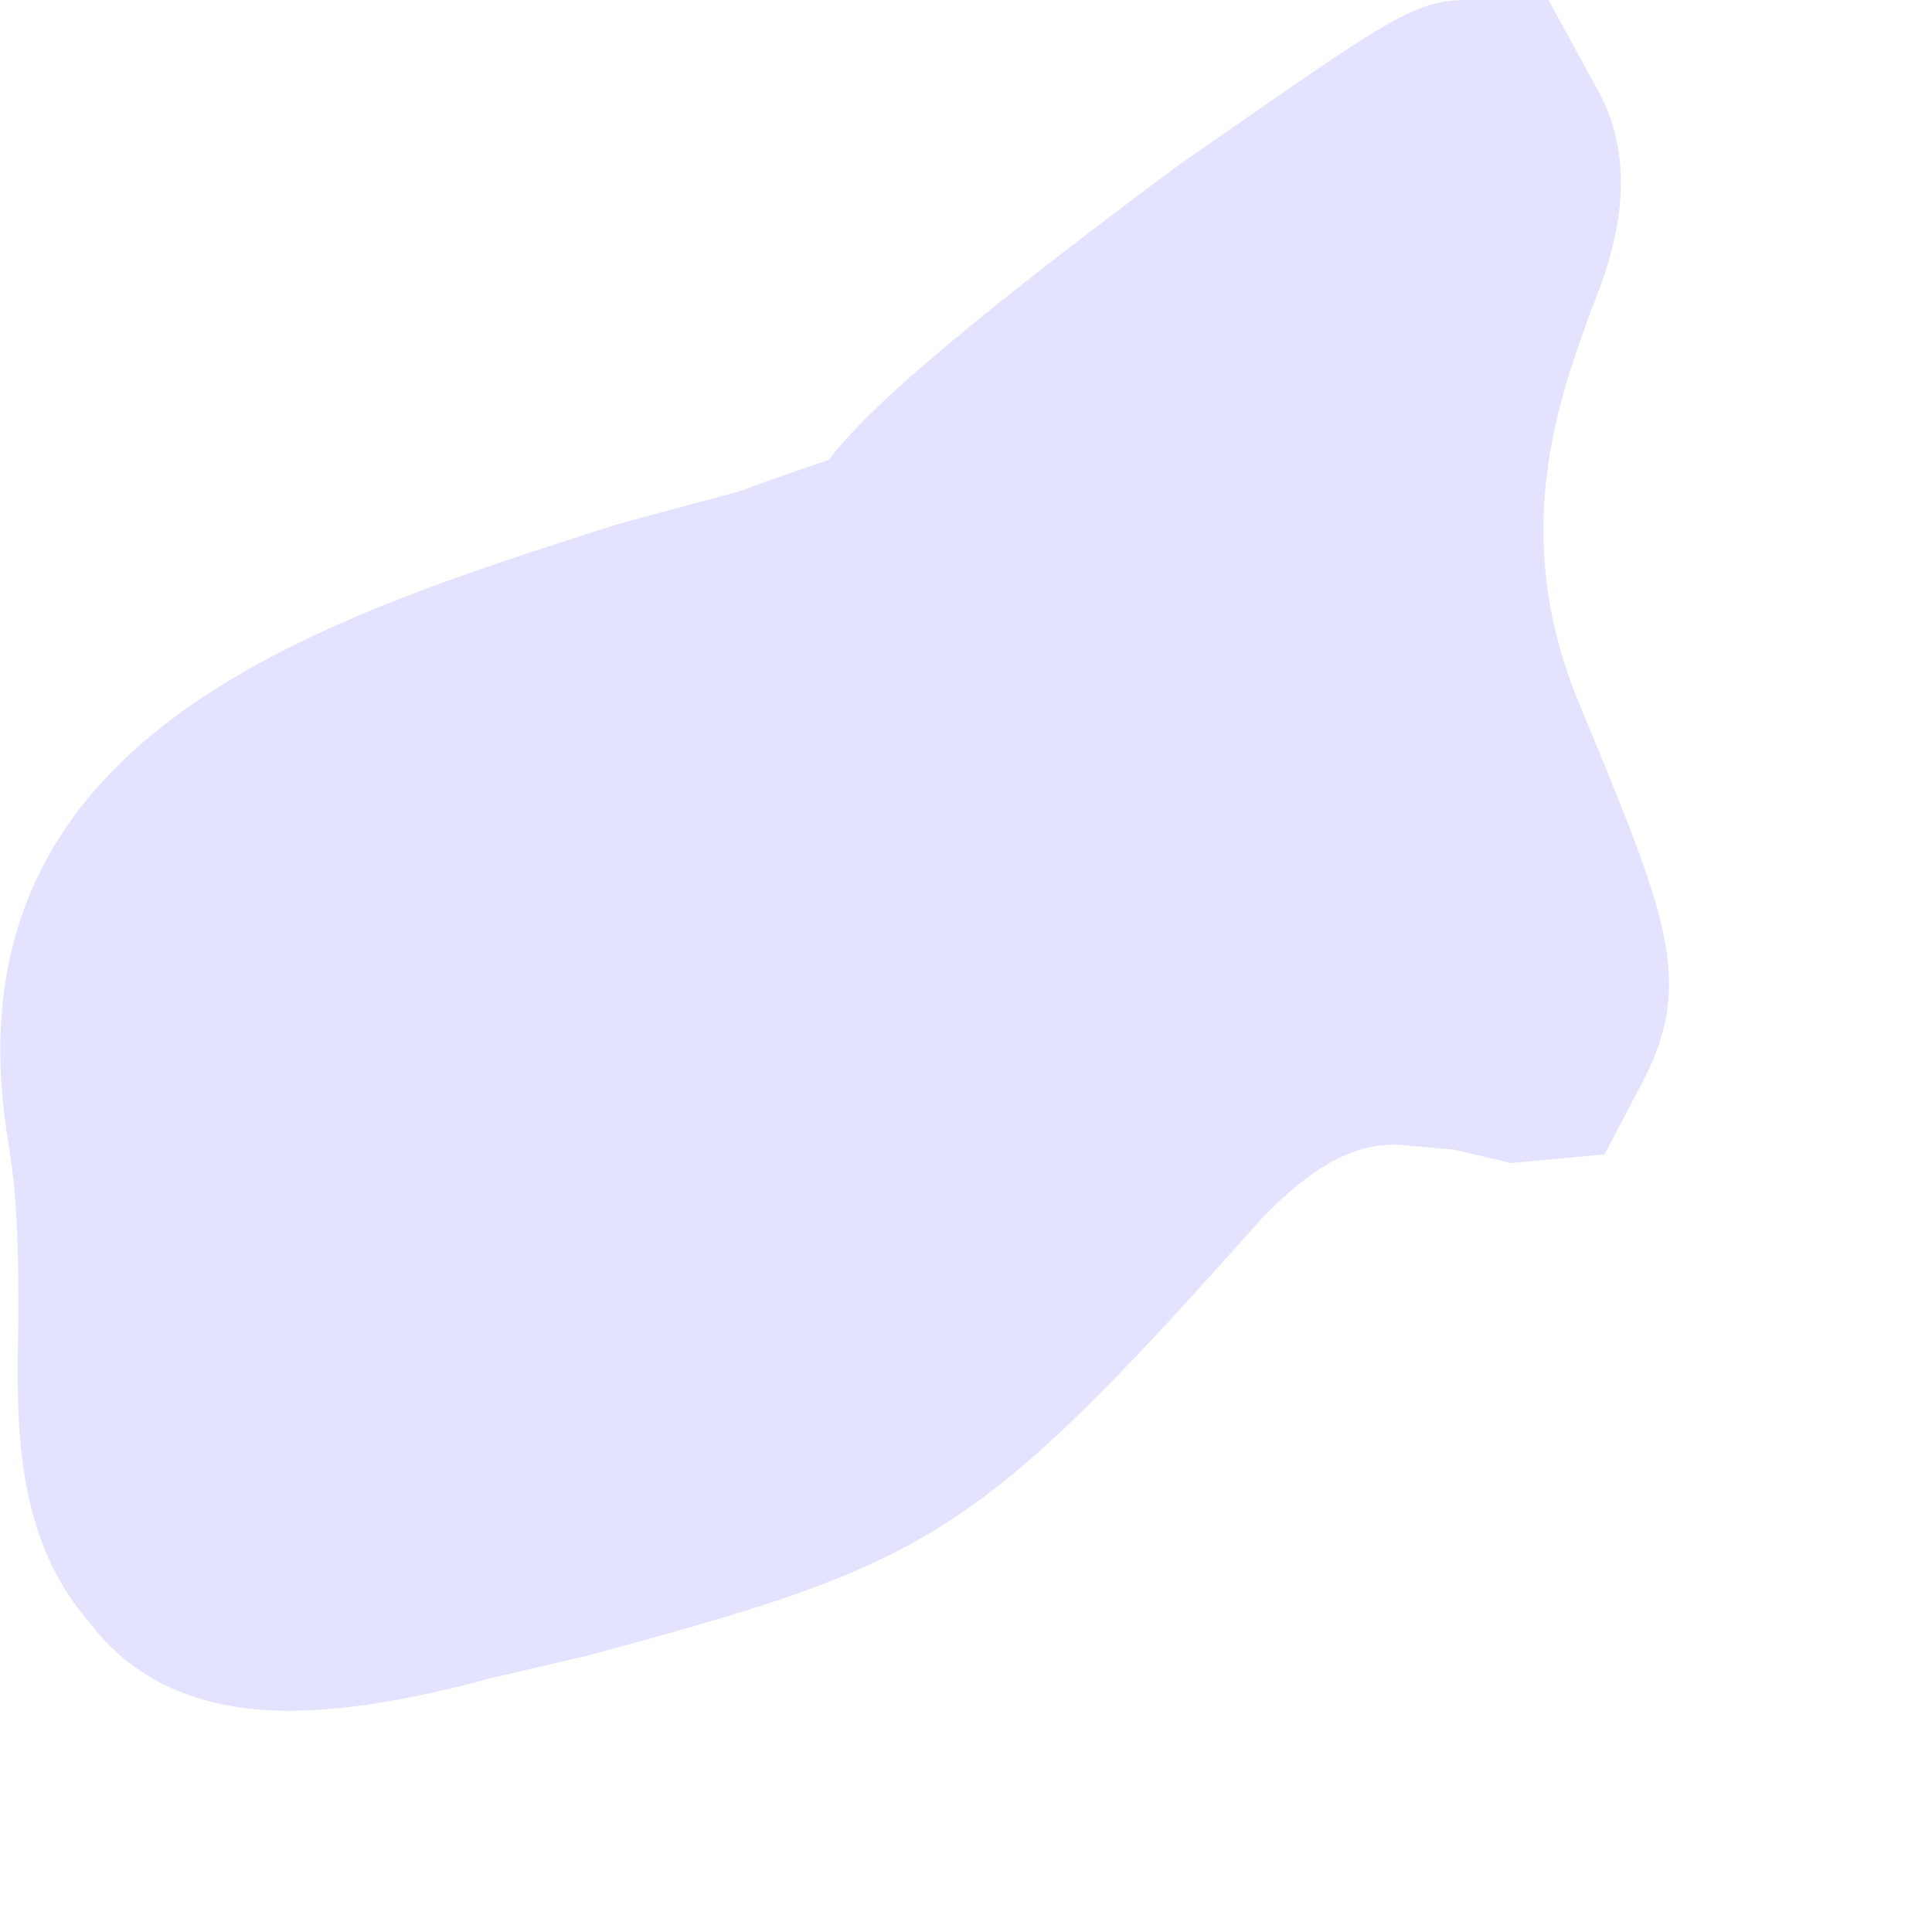 <?xml version="1.0" encoding="utf-8"?>
<svg xmlns="http://www.w3.org/2000/svg" fill="none" height="100%" overflow="visible" preserveAspectRatio="none" style="display: block;" viewBox="0 0 2 2" width="100%">
<path d="M1.65 0.086L1.603 0H1.517C1.46 0 1.425 0.029 1.22 0.171C0.963 0.362 0.891 0.433 0.858 0.476C0.844 0.481 0.816 0.49 0.764 0.509L0.638 0.543C0.327 0.643 -0.063 0.762 0.009 1.185C0.019 1.247 0.019 1.304 0.019 1.366C0.017 1.471 0.014 1.59 0.093 1.68C0.14 1.742 0.21 1.771 0.299 1.771C0.353 1.771 0.421 1.761 0.509 1.737L0.608 1.714C0.963 1.618 1.009 1.595 1.302 1.266C1.377 1.185 1.425 1.185 1.446 1.185L1.505 1.19L1.564 1.204L1.661 1.195L1.701 1.119C1.755 1.014 1.725 0.947 1.633 0.724C1.563 0.552 1.613 0.414 1.648 0.319C1.671 0.262 1.701 0.171 1.65 0.086Z" fill="#E4E3FF" id="Vector"/>
</svg>